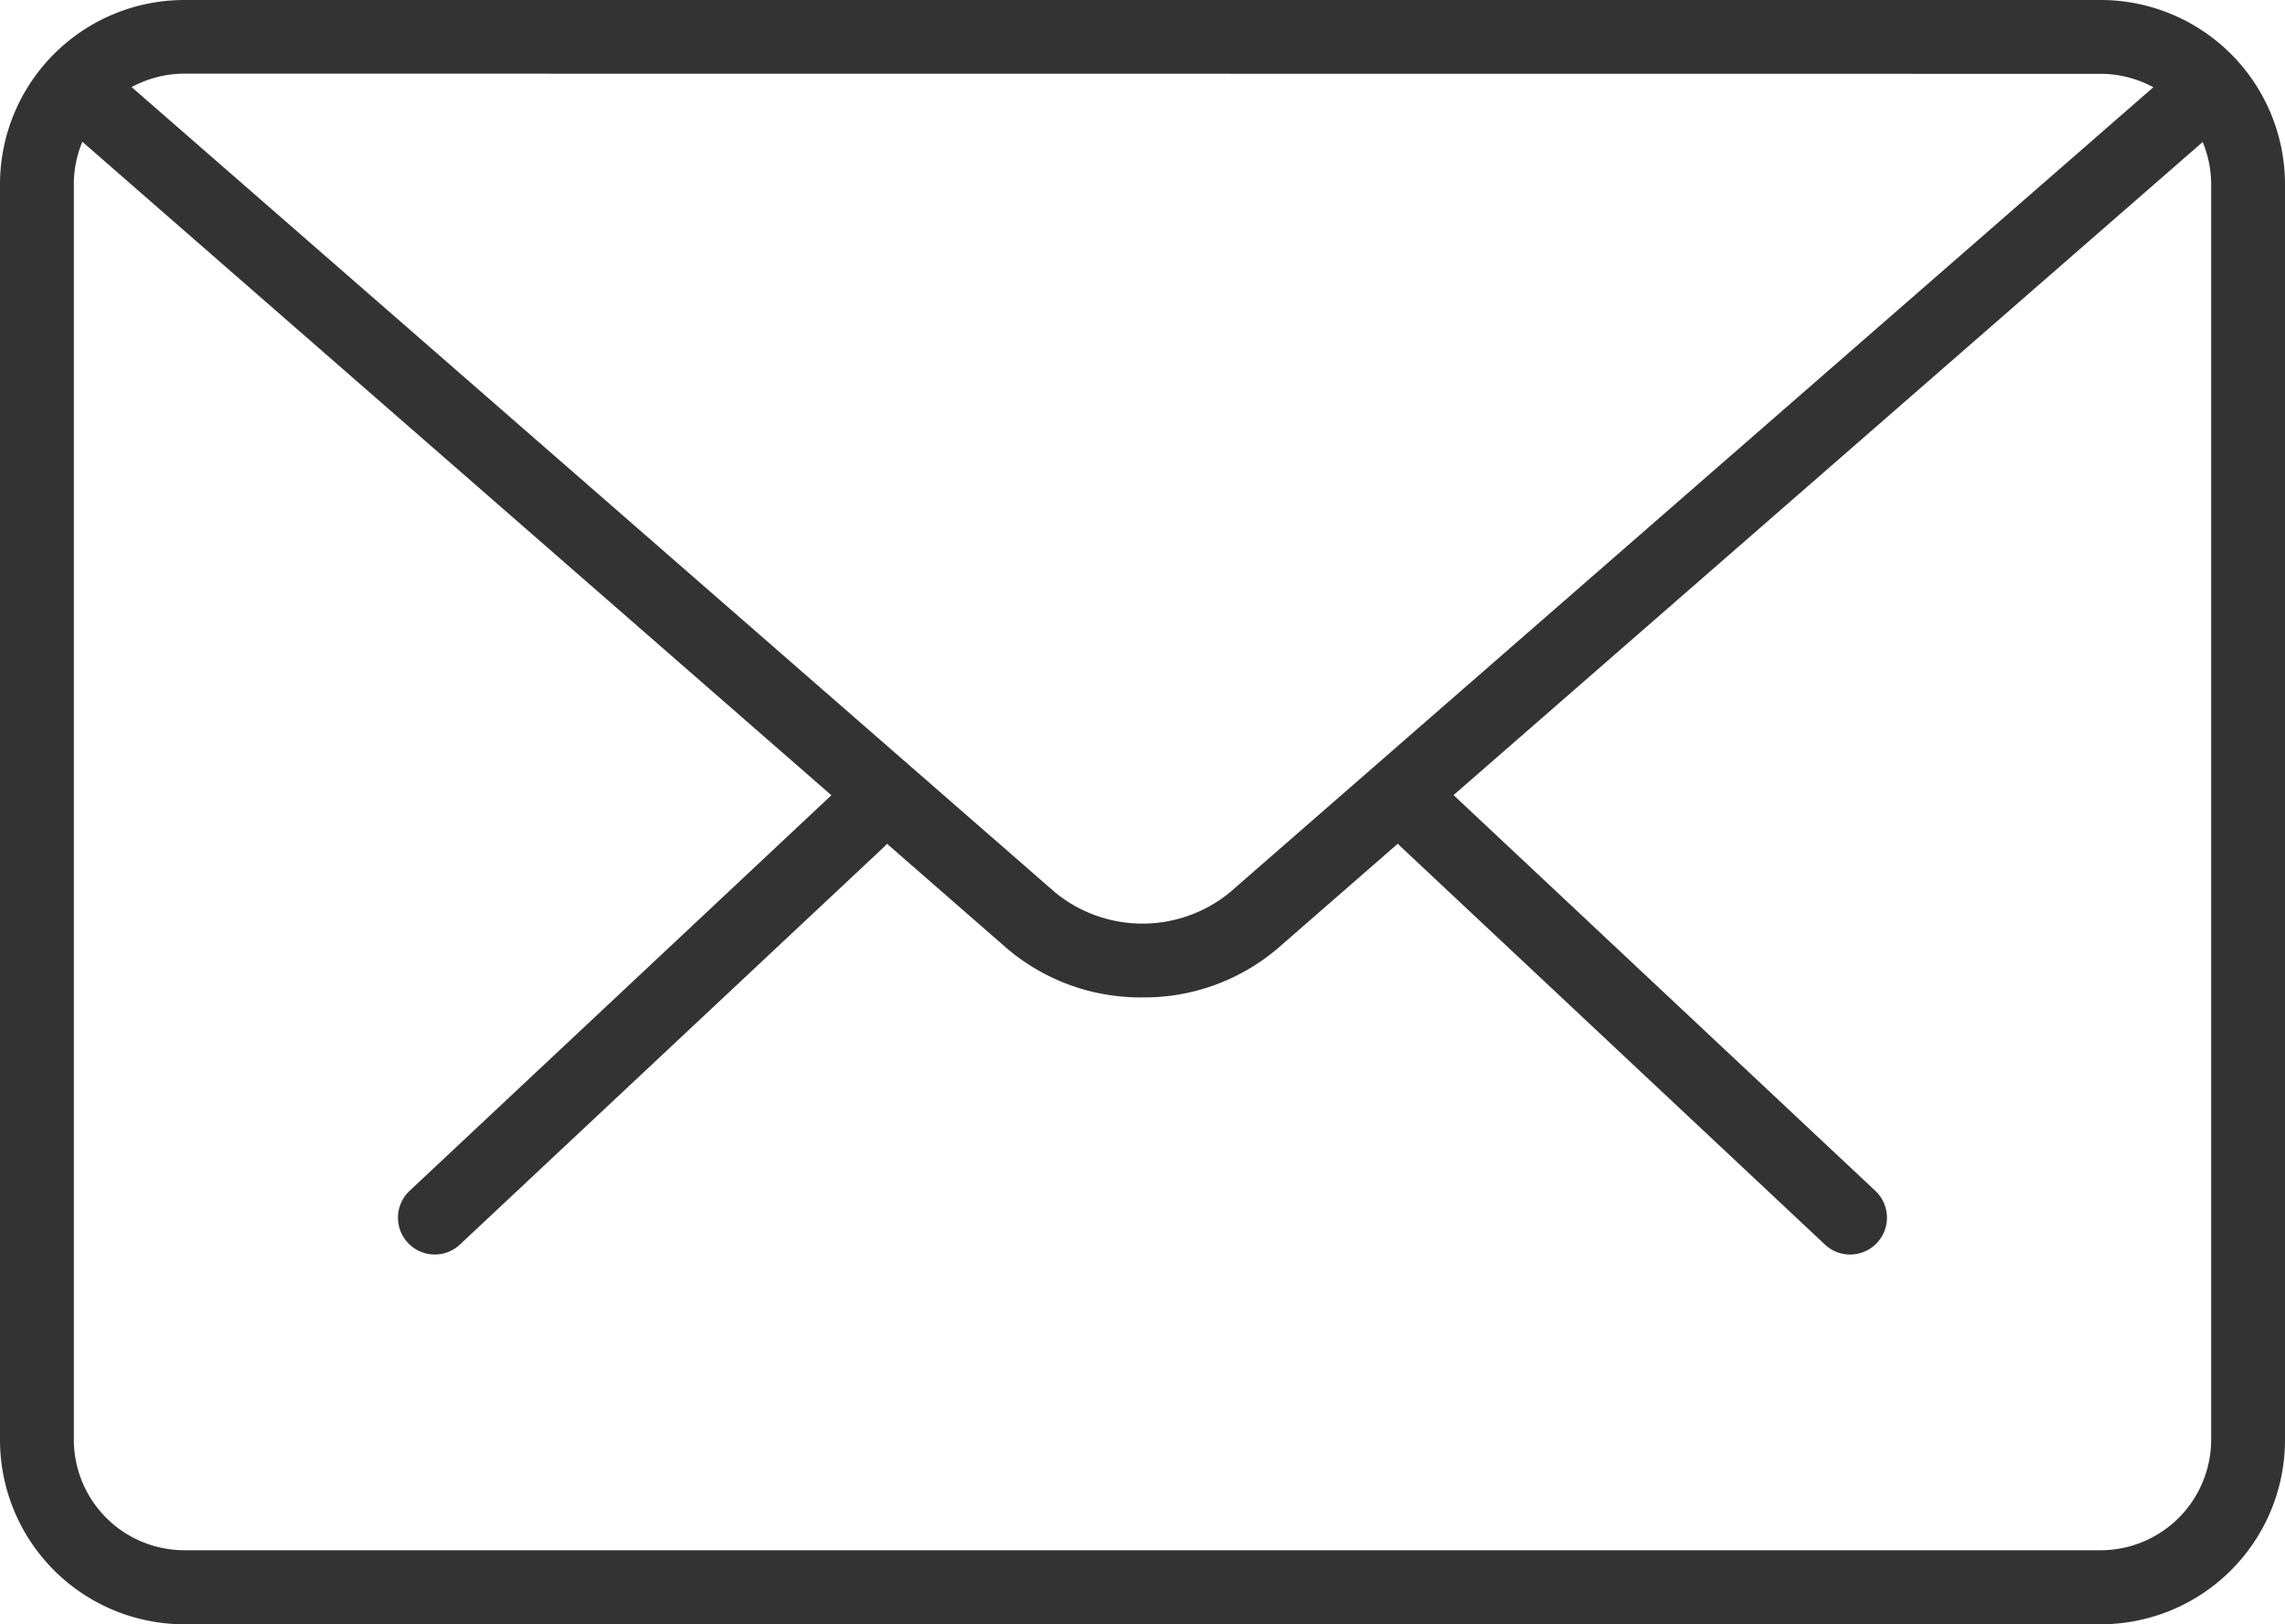 <svg id="mail-black" xmlns="http://www.w3.org/2000/svg" width="66.256" height="47.103" viewBox="0 0 66.256 47.103">
  <g id="Gruppe_26" data-name="Gruppe 26" transform="translate(11.54 22.709)">
    <path id="Pfad_8" data-name="Pfad 8" d="M32.216,28.782a1.058,1.058,0,0,1-.731-.291L19.192,16.959A1.068,1.068,0,1,1,20.655,15.4L32.949,26.936a1.068,1.068,0,0,1-.733,1.846Z" transform="translate(9.889 -15.111)" fill="#333"/>
    <path id="Pfad_9" data-name="Pfad 9" d="M6.471,28.781a1.068,1.068,0,0,1-.733-1.846L18.036,15.4A1.068,1.068,0,1,1,19.5,16.957L7.2,28.49A1.058,1.058,0,0,1,6.471,28.781Z" transform="translate(-5.402 -15.11)" fill="#333"/>
  </g>
  <path id="Pfad_10" data-name="Pfad 10" d="M60.915,51.585H5.341A5.347,5.347,0,0,1,0,46.244V9.823A5.347,5.347,0,0,1,5.341,4.482H60.915a5.347,5.347,0,0,1,5.341,5.341v36.42A5.347,5.347,0,0,1,60.915,51.585ZM5.341,6.618a3.209,3.209,0,0,0-3.2,3.2v36.42a3.209,3.209,0,0,0,3.2,3.2H60.915a3.209,3.209,0,0,0,3.2-3.2V9.823a3.209,3.209,0,0,0-3.2-3.2Z" transform="translate(0 -4.482)" fill="#333"/>
  <path id="Pfad_11" data-name="Pfad 11" d="M32.38,32.5a5.974,5.974,0,0,1-3.923-1.414L1.025,7.151a1.068,1.068,0,1,1,1.4-1.611L29.861,29.468a4,4,0,0,0,5.036,0l27.4-23.89A1.069,1.069,0,1,1,63.7,7.189L36.3,31.079A5.969,5.969,0,0,1,32.38,32.5Z" transform="translate(0.748 -3.576)" fill="#333"/>
</svg>
